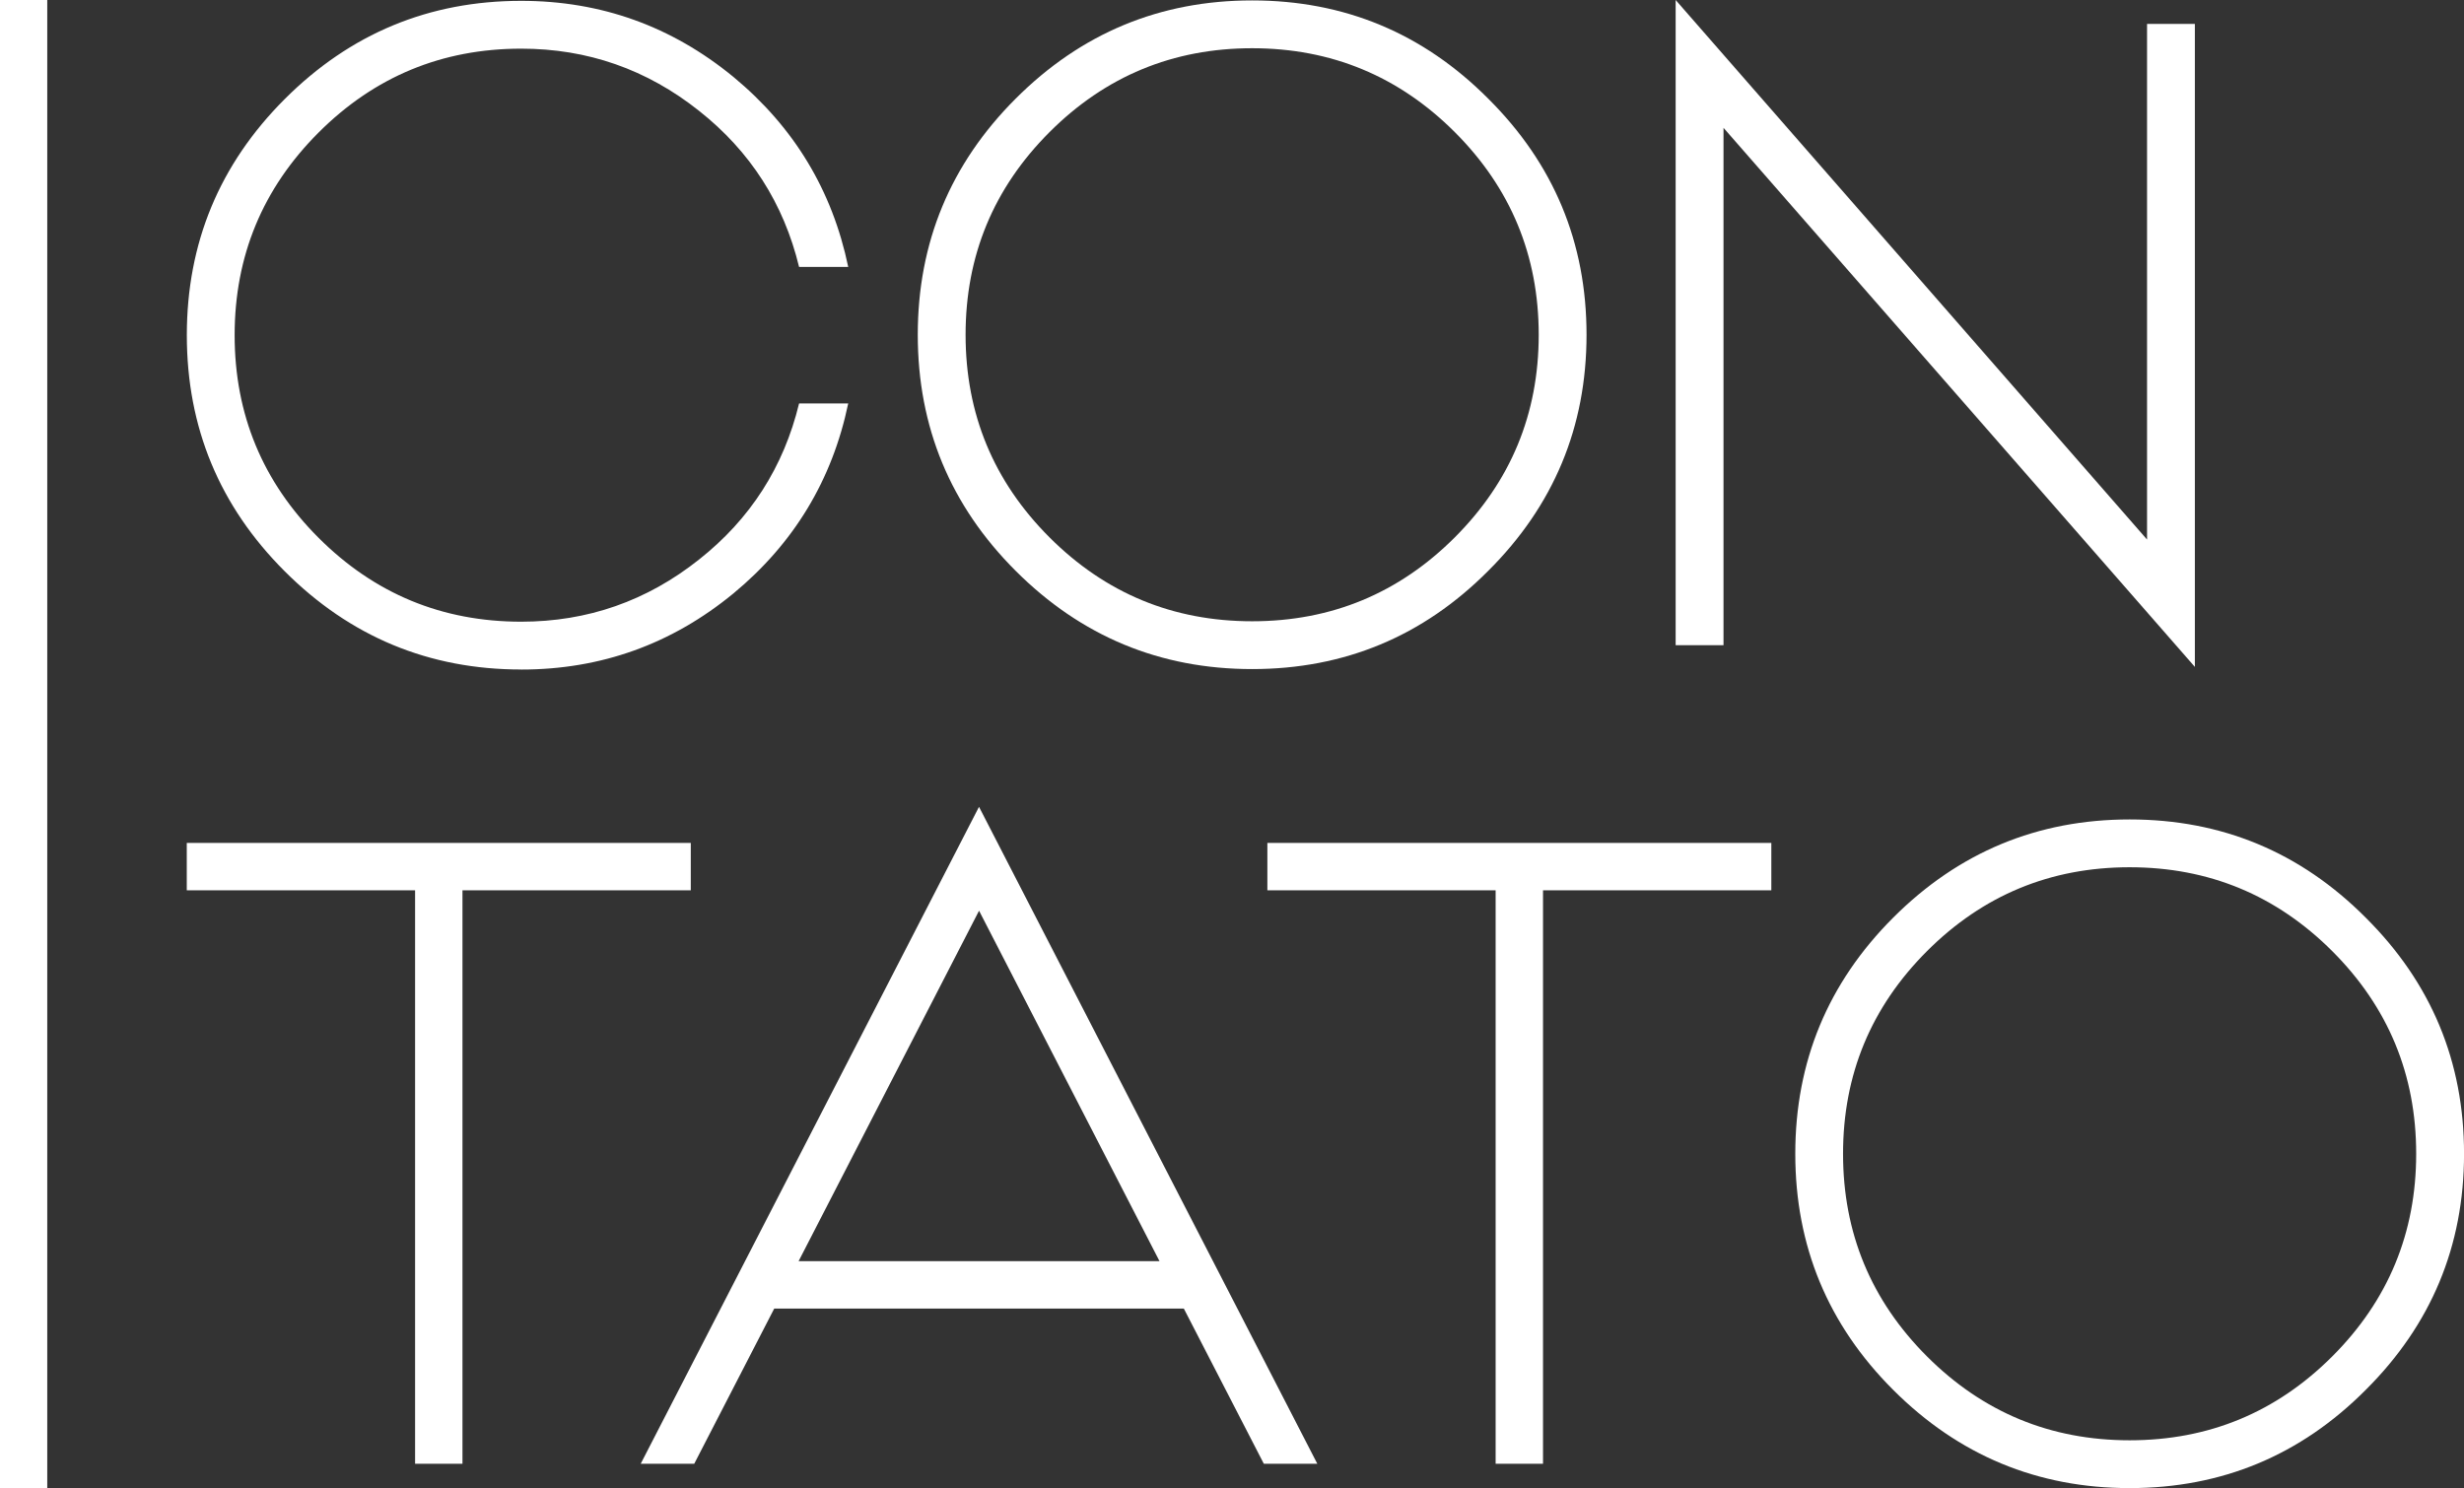 <?xml version="1.0" encoding="UTF-8"?> <svg xmlns="http://www.w3.org/2000/svg" id="Camada_1" data-name="Camada 1" viewBox="0 0 521.49 315"><rect x="0" y="0" width="521.49" height="315" fill="#333333" stroke="none"/><defs><style> .cls-1 { fill: #fff; } </style></defs><path class="cls-1" d="m110.31,141.73c16.87,0,31.84-5.37,44.91-16.11,12.82-10.61,20.92-24.02,24.3-40.22h-10.4c-3.25,13.44-10.31,24.45-21.17,33.04-11.04,8.77-23.59,13.16-37.64,13.16-16.75,0-31.05-5.92-42.89-17.76-11.84-11.84-17.76-26.14-17.76-42.89s5.92-31.05,17.76-42.89c11.84-11.84,26.14-17.76,42.89-17.76,14.05,0,26.6,4.39,37.64,13.16,10.86,8.59,17.91,19.6,21.17,33.04h10.4c-3.37-16.2-11.47-29.6-24.3-40.22C142.15,5.55,127.18.18,110.31.18c-19.51,0-36.2,6.93-50.06,20.8-13.8,13.8-20.71,30.46-20.71,49.97s6.9,36.17,20.71,49.97c13.87,13.87,30.55,20.8,50.06,20.8Z"></path><path class="cls-1" d="m265.01,141.63c19.51,0,36.17-6.93,49.97-20.8,13.86-13.8,20.8-30.46,20.8-49.97s-6.93-36.17-20.8-49.97C301.18,7.03,284.52.09,265.01.09s-36.2,6.93-50.06,20.8c-13.8,13.8-20.71,30.46-20.71,49.97s6.9,36.17,20.71,49.97c13.87,13.87,30.55,20.8,50.06,20.8Zm-42.89-113.66c11.84-11.84,26.14-17.76,42.89-17.76s31.04,5.92,42.89,17.76c11.84,11.84,17.76,26.14,17.76,42.89s-5.92,31.05-17.76,42.89c-11.84,11.84-26.14,17.76-42.89,17.76s-31.05-5.92-42.89-17.76c-11.84-11.84-17.76-26.14-17.76-42.89s5.92-31.04,17.76-42.89Z"></path><polygon class="cls-1" points="364.77 27.06 464.53 141.17 464.53 5.06 454.41 5.06 454.41 114.21 354.64 0 354.64 136.57 364.77 136.57 364.77 27.06"></polygon><polygon class="cls-1" points="146.2 178.43 39.53 178.43 39.53 188.46 87.85 188.46 87.85 309.85 97.88 309.85 97.88 188.46 146.2 188.46 146.2 178.43"></polygon><path class="cls-1" d="m135.61,309.85h11.32l16.93-32.85h86.69l16.93,32.85h11.32l-71.6-139.06-71.6,139.06Zm33.41-42.89l38.19-74.18,38.19,74.18h-76.38Z"></path><polygon class="cls-1" points="268.23 188.46 316.54 188.46 316.54 309.85 326.57 309.85 326.57 188.46 374.89 188.46 374.89 178.43 268.23 178.43 268.23 188.46"></polygon><path class="cls-1" d="m500.7,194.26c-13.8-13.86-30.46-20.8-49.97-20.8s-36.2,6.93-50.06,20.8c-13.8,13.8-20.71,30.46-20.71,49.97s6.9,36.17,20.71,49.97c13.87,13.87,30.55,20.8,50.06,20.8s36.17-6.93,49.97-20.8c13.86-13.8,20.8-30.46,20.8-49.97s-6.93-36.17-20.8-49.97Zm-7.09,92.86c-11.84,11.84-26.14,17.76-42.89,17.76s-31.05-5.92-42.89-17.76c-11.84-11.84-17.76-26.14-17.76-42.89s5.92-31.04,17.76-42.89c11.84-11.84,26.14-17.76,42.89-17.76s31.04,5.92,42.89,17.76c11.84,11.84,17.76,26.14,17.76,42.89s-5.92,31.05-17.76,42.89Z"></path><rect class="cls-1" width="10" height="315"></rect></svg> 